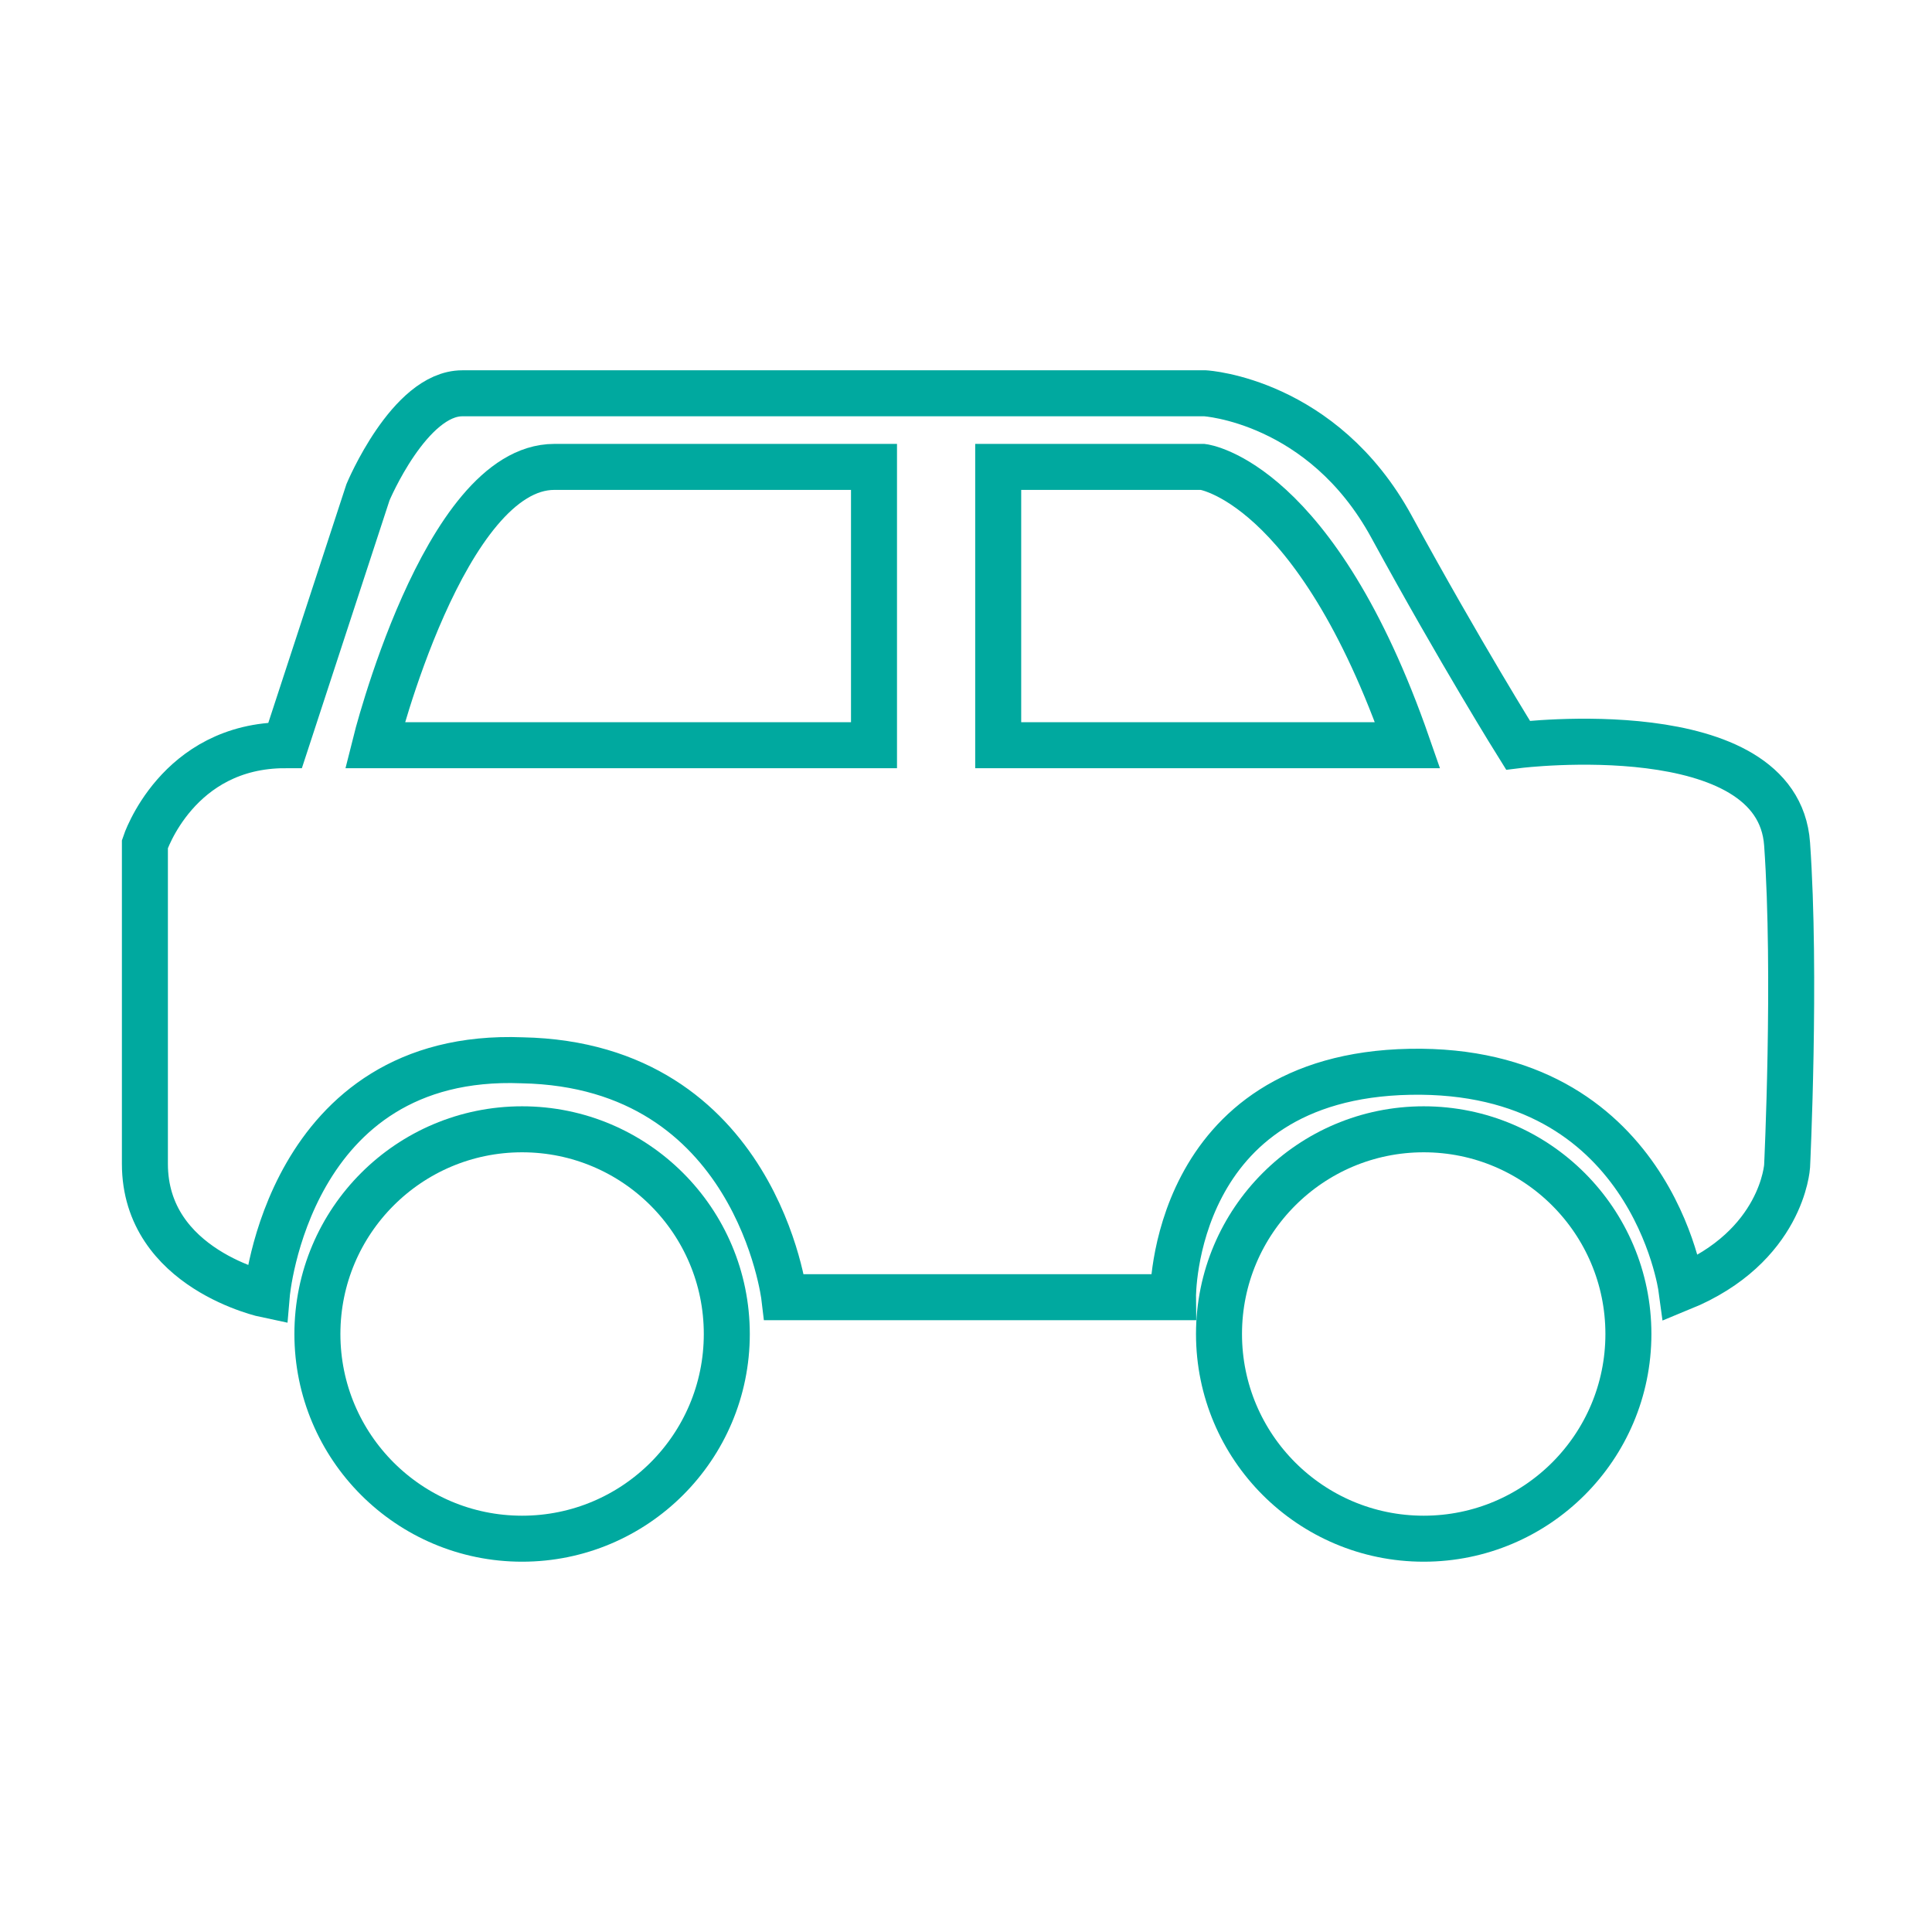 <?xml version="1.0" encoding="utf-8"?>
<!-- Generator: Adobe Illustrator 22.0.1, SVG Export Plug-In . SVG Version: 6.00 Build 0)  -->
<svg version="1.1" id="Layer_2_1_" xmlns="http://www.w3.org/2000/svg" xmlns:xlink="http://www.w3.org/1999/xlink" x="0px" y="0px"
	 viewBox="0 0 84 84" style="enable-background:new 0 0 84 84;" xml:space="preserve">
<style type="text/css">
	.st0{fill:none;stroke:#00A99F;stroke-width:2;}
</style>
<circle class="st0" cx="22.7" cy="58" r="8.9"/>
<circle class="st0" cx="61.9" cy="58" r="8.9"/>
<path class="st0" d="M11.6,56.3c0,0-5.3-1.1-5.3-5.7s0-13.9,0-13.9s1.4-4.3,6.1-4.3l3.6-11c0,0,1.8-4.3,4.1-4.3s32.3,0,32.3,0
	s5.1,0.3,8.1,5.8s5.5,9.5,5.5,9.5s11.3-1.4,11.7,4.3c0.4,5.7,0,14,0,14s-0.2,3.5-4.6,5.3c0,0-1.3-9.6-11.8-9.4
	C50.9,46.8,51,56.4,51,56.4H34.1c0,0-1.2-10.1-11.4-10.3C12.5,45.7,11.6,56.3,11.6,56.3z"/>
<path class="st0" d="M16.3,32.4c0,0,3-12.1,7.8-12.1H38v12.1H16.3z"/>
<path class="st0" d="M43.4,32.4V20.3h8.9c0,0,4.9,0.6,8.9,12.1H43.4z"/>
</svg>
